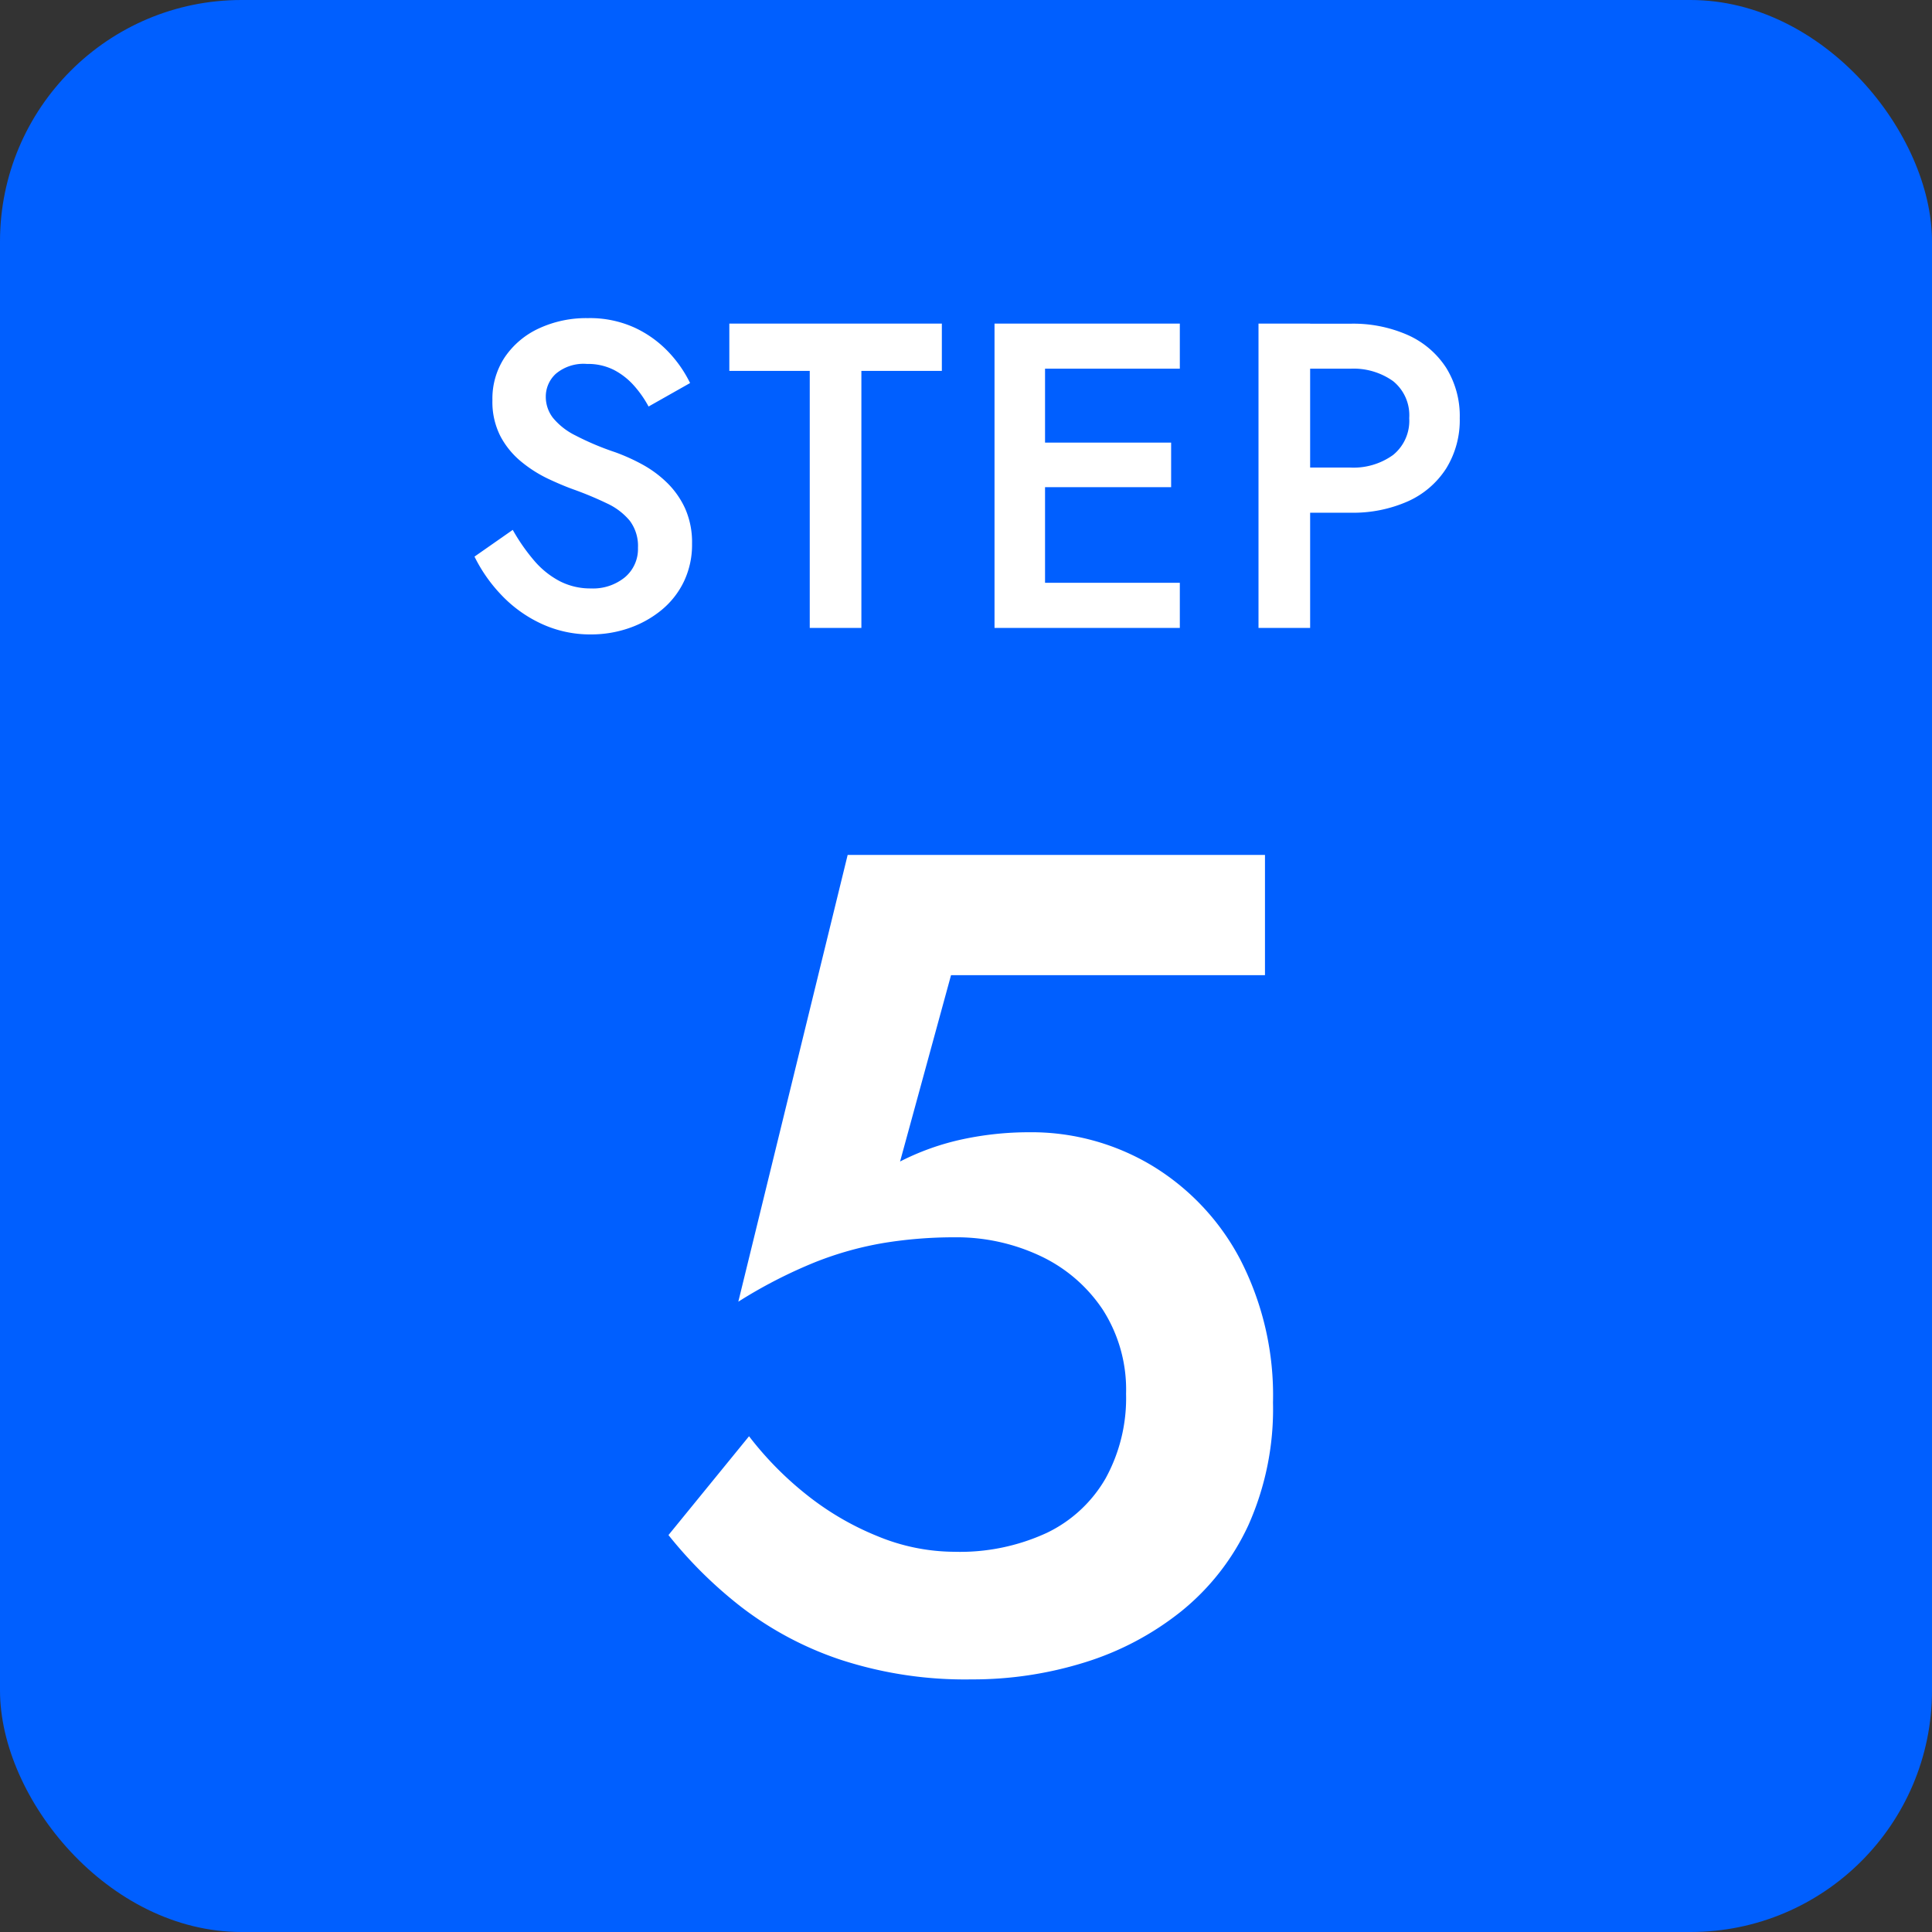 <svg xmlns="http://www.w3.org/2000/svg" width="80" height="80" viewBox="0 0 80 80"><rect x="0" y="0" width="80" height="80" fill="#333333" stroke="none"/><g id="&#x30B0;&#x30EB;&#x30FC;&#x30D7;_368" data-name="&#x30B0;&#x30EB;&#x30FC;&#x30D7; 368" transform="translate(-6251 -1668)"><rect id="&#x9577;&#x65B9;&#x5F62;_171" data-name="&#x9577;&#x65B9;&#x5F62; 171" width="80" height="80" rx="10" transform="translate(6251 1668)" fill="#005fff"></rect><g id="&#x30B0;&#x30EB;&#x30FC;&#x30D7;_365" data-name="&#x30B0;&#x30EB;&#x30FC;&#x30D7; 365" transform="translate(5955 655)"><path id="&#x30D1;&#x30B9;_691" data-name="&#x30D1;&#x30B9; 691" d="M2.232-4.059.648-2.952a6.352,6.352,0,0,0,1.123,1.6A5.414,5.414,0,0,0,3.42-.171,4.792,4.792,0,0,0,5.472.27,4.781,4.781,0,0,0,7.031.014,4.352,4.352,0,0,0,8.374-.725a3.476,3.476,0,0,0,.938-1.181,3.536,3.536,0,0,0,.344-1.582,3.44,3.44,0,0,0-.283-1.449,3.548,3.548,0,0,0-.747-1.069A4.647,4.647,0,0,0,7.6-6.766a8.031,8.031,0,0,0-1.134-.511,11.4,11.4,0,0,1-1.64-.693A2.819,2.819,0,0,1,3.895-8.7,1.423,1.423,0,0,1,3.6-9.58a1.281,1.281,0,0,1,.416-.943,1.782,1.782,0,0,1,1.289-.407,2.377,2.377,0,0,1,1.114.247,2.9,2.9,0,0,1,.832.65,4.476,4.476,0,0,1,.605.866l1.719-.972a5.131,5.131,0,0,0-.884-1.276,4.6,4.6,0,0,0-1.4-1.012,4.463,4.463,0,0,0-1.953-.4,4.653,4.653,0,0,0-2.021.425,3.452,3.452,0,0,0-1.413,1.19A3.1,3.1,0,0,0,1.39-9.432a3.118,3.118,0,0,0,.338,1.508A3.453,3.453,0,0,0,2.59-6.878a5.4,5.4,0,0,0,1.1.7q.578.272,1.042.439a14.429,14.429,0,0,1,1.4.583,2.7,2.7,0,0,1,.945.718,1.736,1.736,0,0,1,.34,1.12A1.531,1.531,0,0,1,6.881-2.1a2.087,2.087,0,0,1-1.413.466,2.763,2.763,0,0,1-1.289-.3,3.58,3.58,0,0,1-1.057-.848A7.942,7.942,0,0,1,2.232-4.059ZM11.2-10.642h3.33V0h2.138V-10.642H20V-12.6H11.2ZM23.5,0h6.354V-1.867H23.5Zm0-10.733h6.354V-12.6H23.5Zm0,4.905h5.994V-7.673H23.5ZM22.181-12.6V0h2.092V-12.6Zm10.931,0V0h2.138V-12.6Zm1.273,1.867h2.529a2.823,2.823,0,0,1,1.771.515,1.815,1.815,0,0,1,.668,1.532,1.819,1.819,0,0,1-.668,1.525,2.8,2.8,0,0,1-1.771.522H34.384V-4.77h2.529a5.592,5.592,0,0,0,2.394-.475A3.657,3.657,0,0,0,40.882-6.6a3.794,3.794,0,0,0,.563-2.081,3.783,3.783,0,0,0-.562-2.09,3.678,3.678,0,0,0-1.575-1.35,5.592,5.592,0,0,0-2.394-.475H34.384Z" transform="translate(315 1039)" fill="#fff"></path><path id="&#x30D1;&#x30B9;_690" data-name="&#x30D1;&#x30B9; 690" d="M26.712-10.92a12.286,12.286,0,0,0-1.356-5.928A9.936,9.936,0,0,0,21.7-20.736a9.706,9.706,0,0,0-5.094-1.38,13.134,13.134,0,0,0-2.736.288,10.53,10.53,0,0,0-2.6.924L13.38-28.62h13V-33.6H9.1L4.572-15.1a20.042,20.042,0,0,1,3.186-1.638,14.008,14.008,0,0,1,2.874-.8,18.088,18.088,0,0,1,2.88-.228,8.149,8.149,0,0,1,3.57.774,6.331,6.331,0,0,1,2.58,2.22,6.13,6.13,0,0,1,.966,3.486,6.9,6.9,0,0,1-.846,3.5,5.6,5.6,0,0,1-2.43,2.256,8.569,8.569,0,0,1-3.84.786,8.4,8.4,0,0,1-3.18-.648A11.8,11.8,0,0,1,7.38-7.122,13.849,13.849,0,0,1,5.016-9.528L1.68-5.436A17.956,17.956,0,0,0,4.7-2.454,14.029,14.029,0,0,0,8.8-.276a16.579,16.579,0,0,0,5.43.816,15.571,15.571,0,0,0,4.674-.7,12.127,12.127,0,0,0,4-2.112,9.935,9.935,0,0,0,2.79-3.576A11.778,11.778,0,0,0,26.712-10.92Z" transform="translate(322 1082)" fill="#fff"></path></g></g></svg>